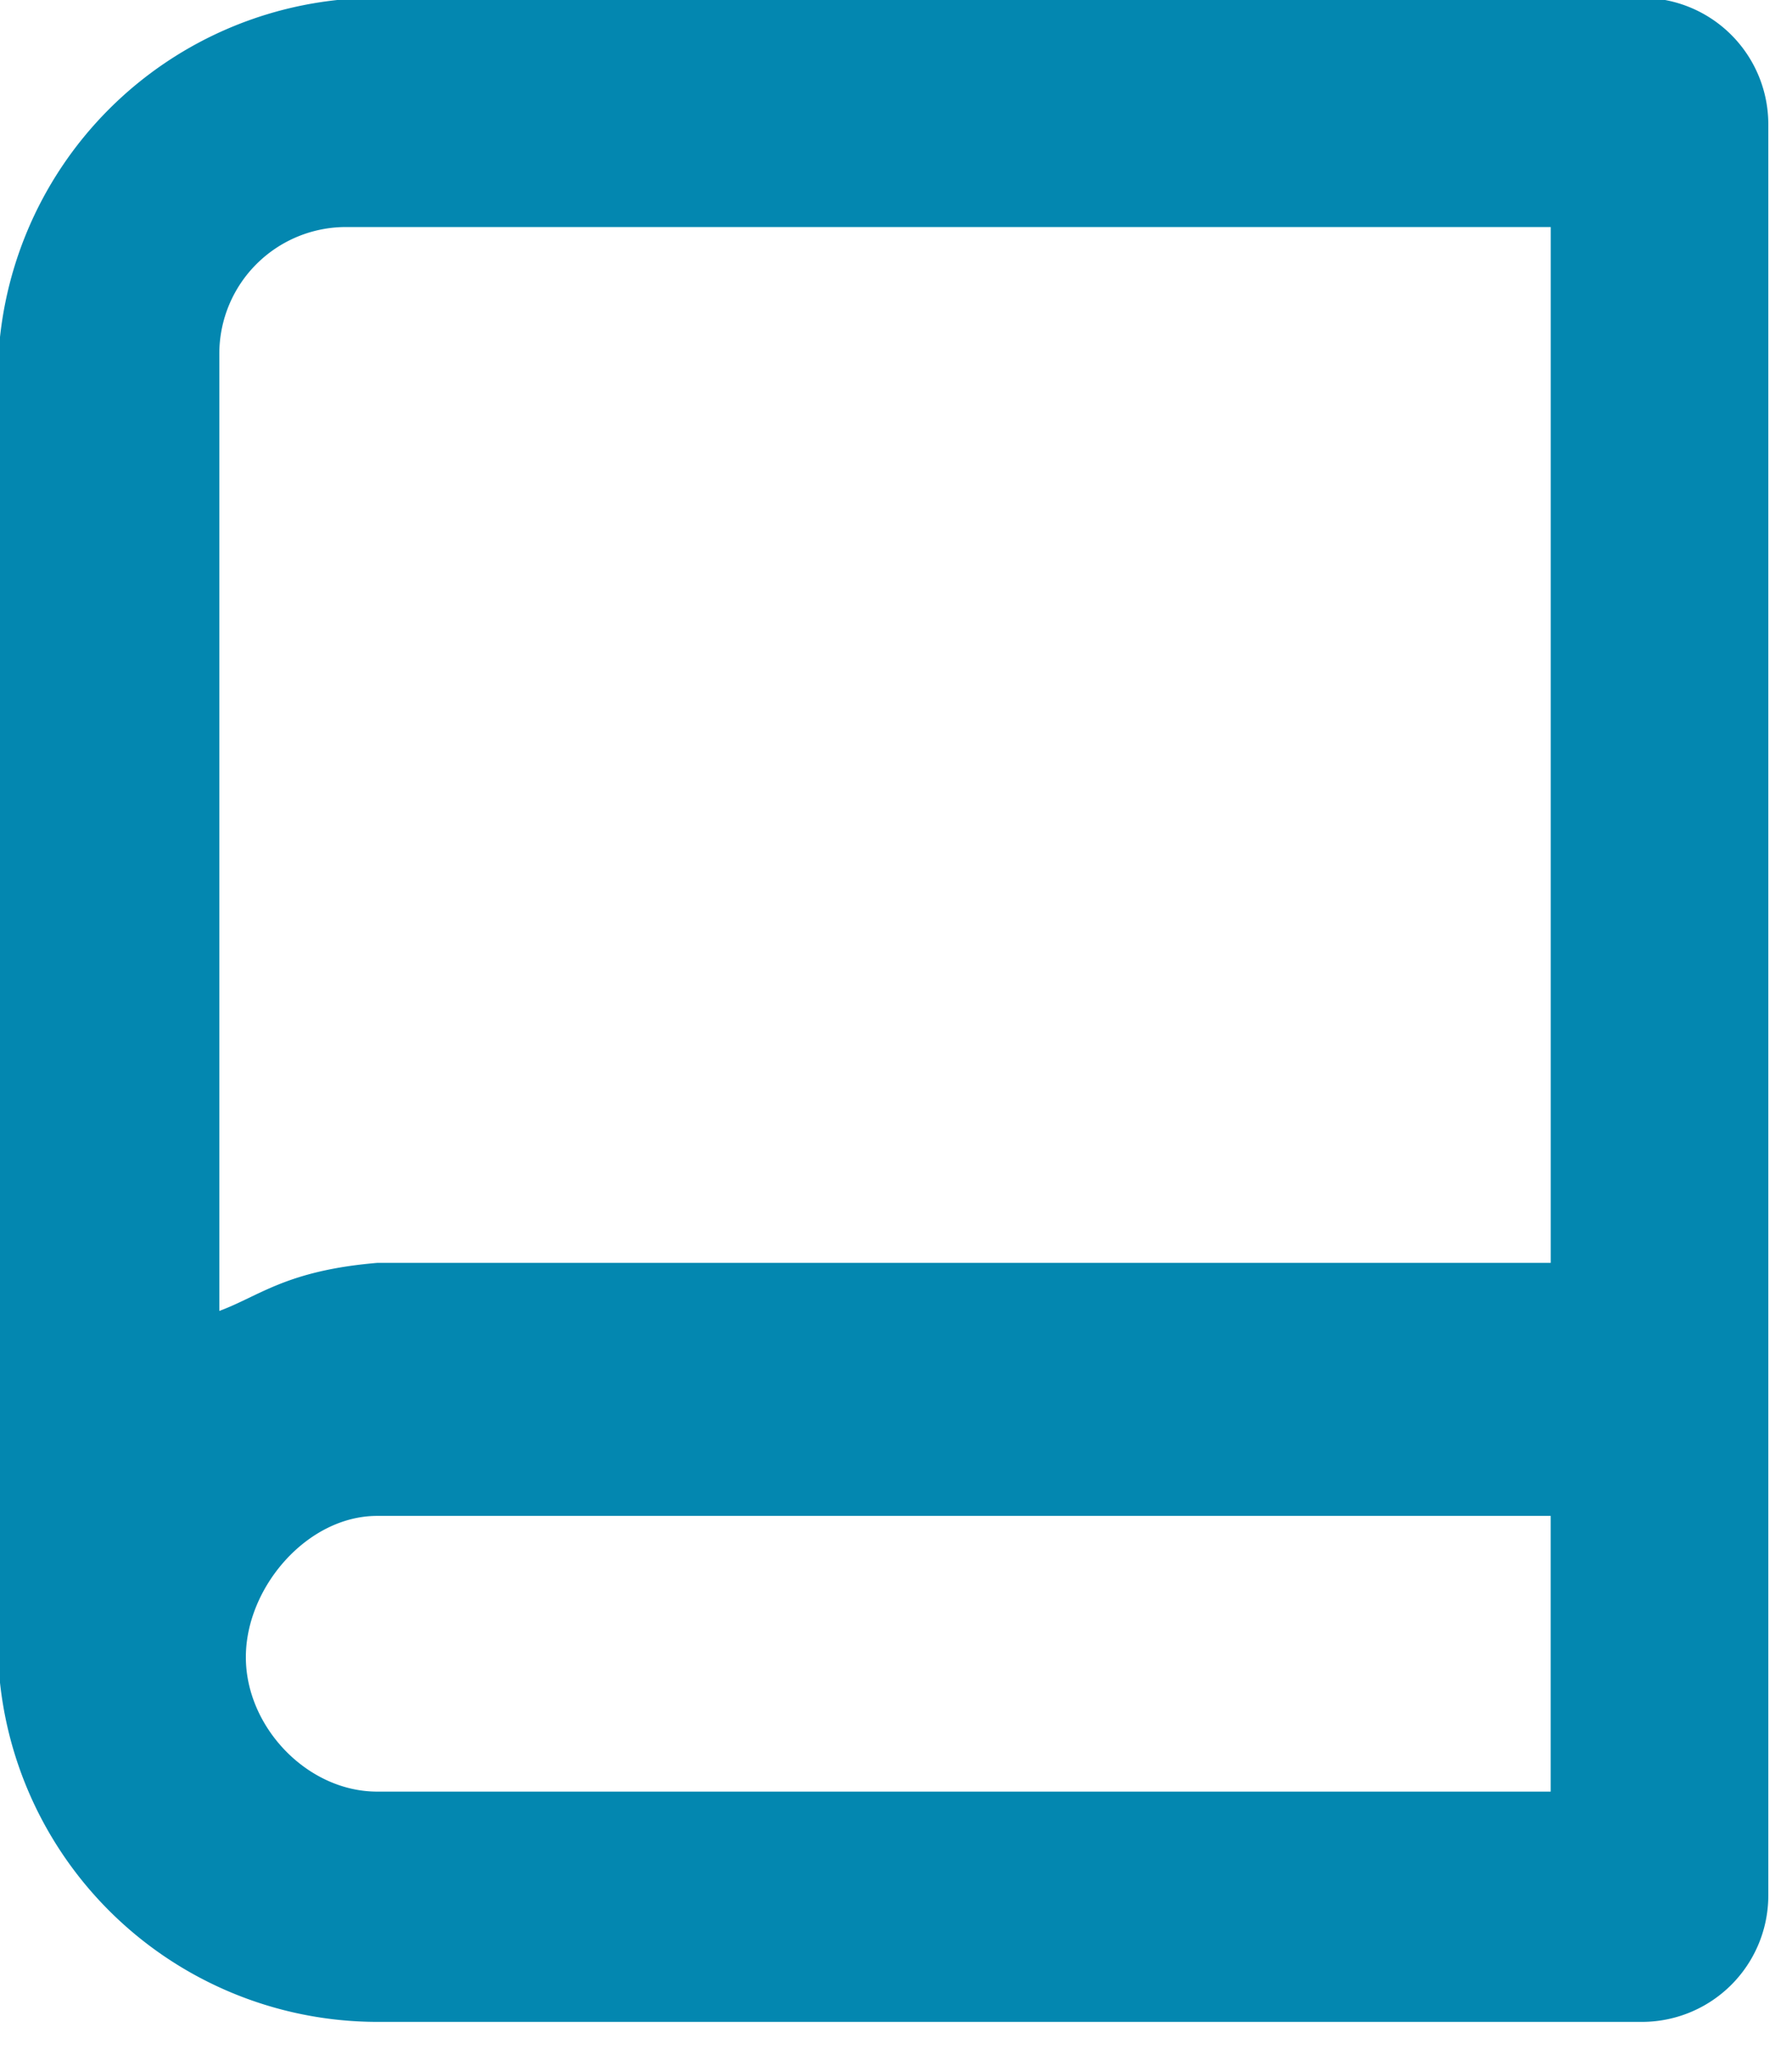<svg xmlns="http://www.w3.org/2000/svg" width="41" height="47" viewBox="0 0 41 47"><g><g><path fill="#0387b0" d="M35.479 40.978H8.629c-1.598 0-3.004-1.477-3.004-3.075s1.406-3.231 3.004-3.231h26.85zM7.911 5.193H35.48v23.692H8.629c-2.082.177-2.685.756-3.611 1.099V8.087A2.897 2.897 0 0 1 7.91 5.193zM37.563-.049H8.63a8.69 8.69 0 0 0-8.68 8.68v28.934a8.69 8.69 0 0 0 8.68 8.68h28.934a2.892 2.892 0 0 0 2.894-2.893V2.844a2.892 2.892 0 0 0-2.894-2.893z"/></g></g></svg>